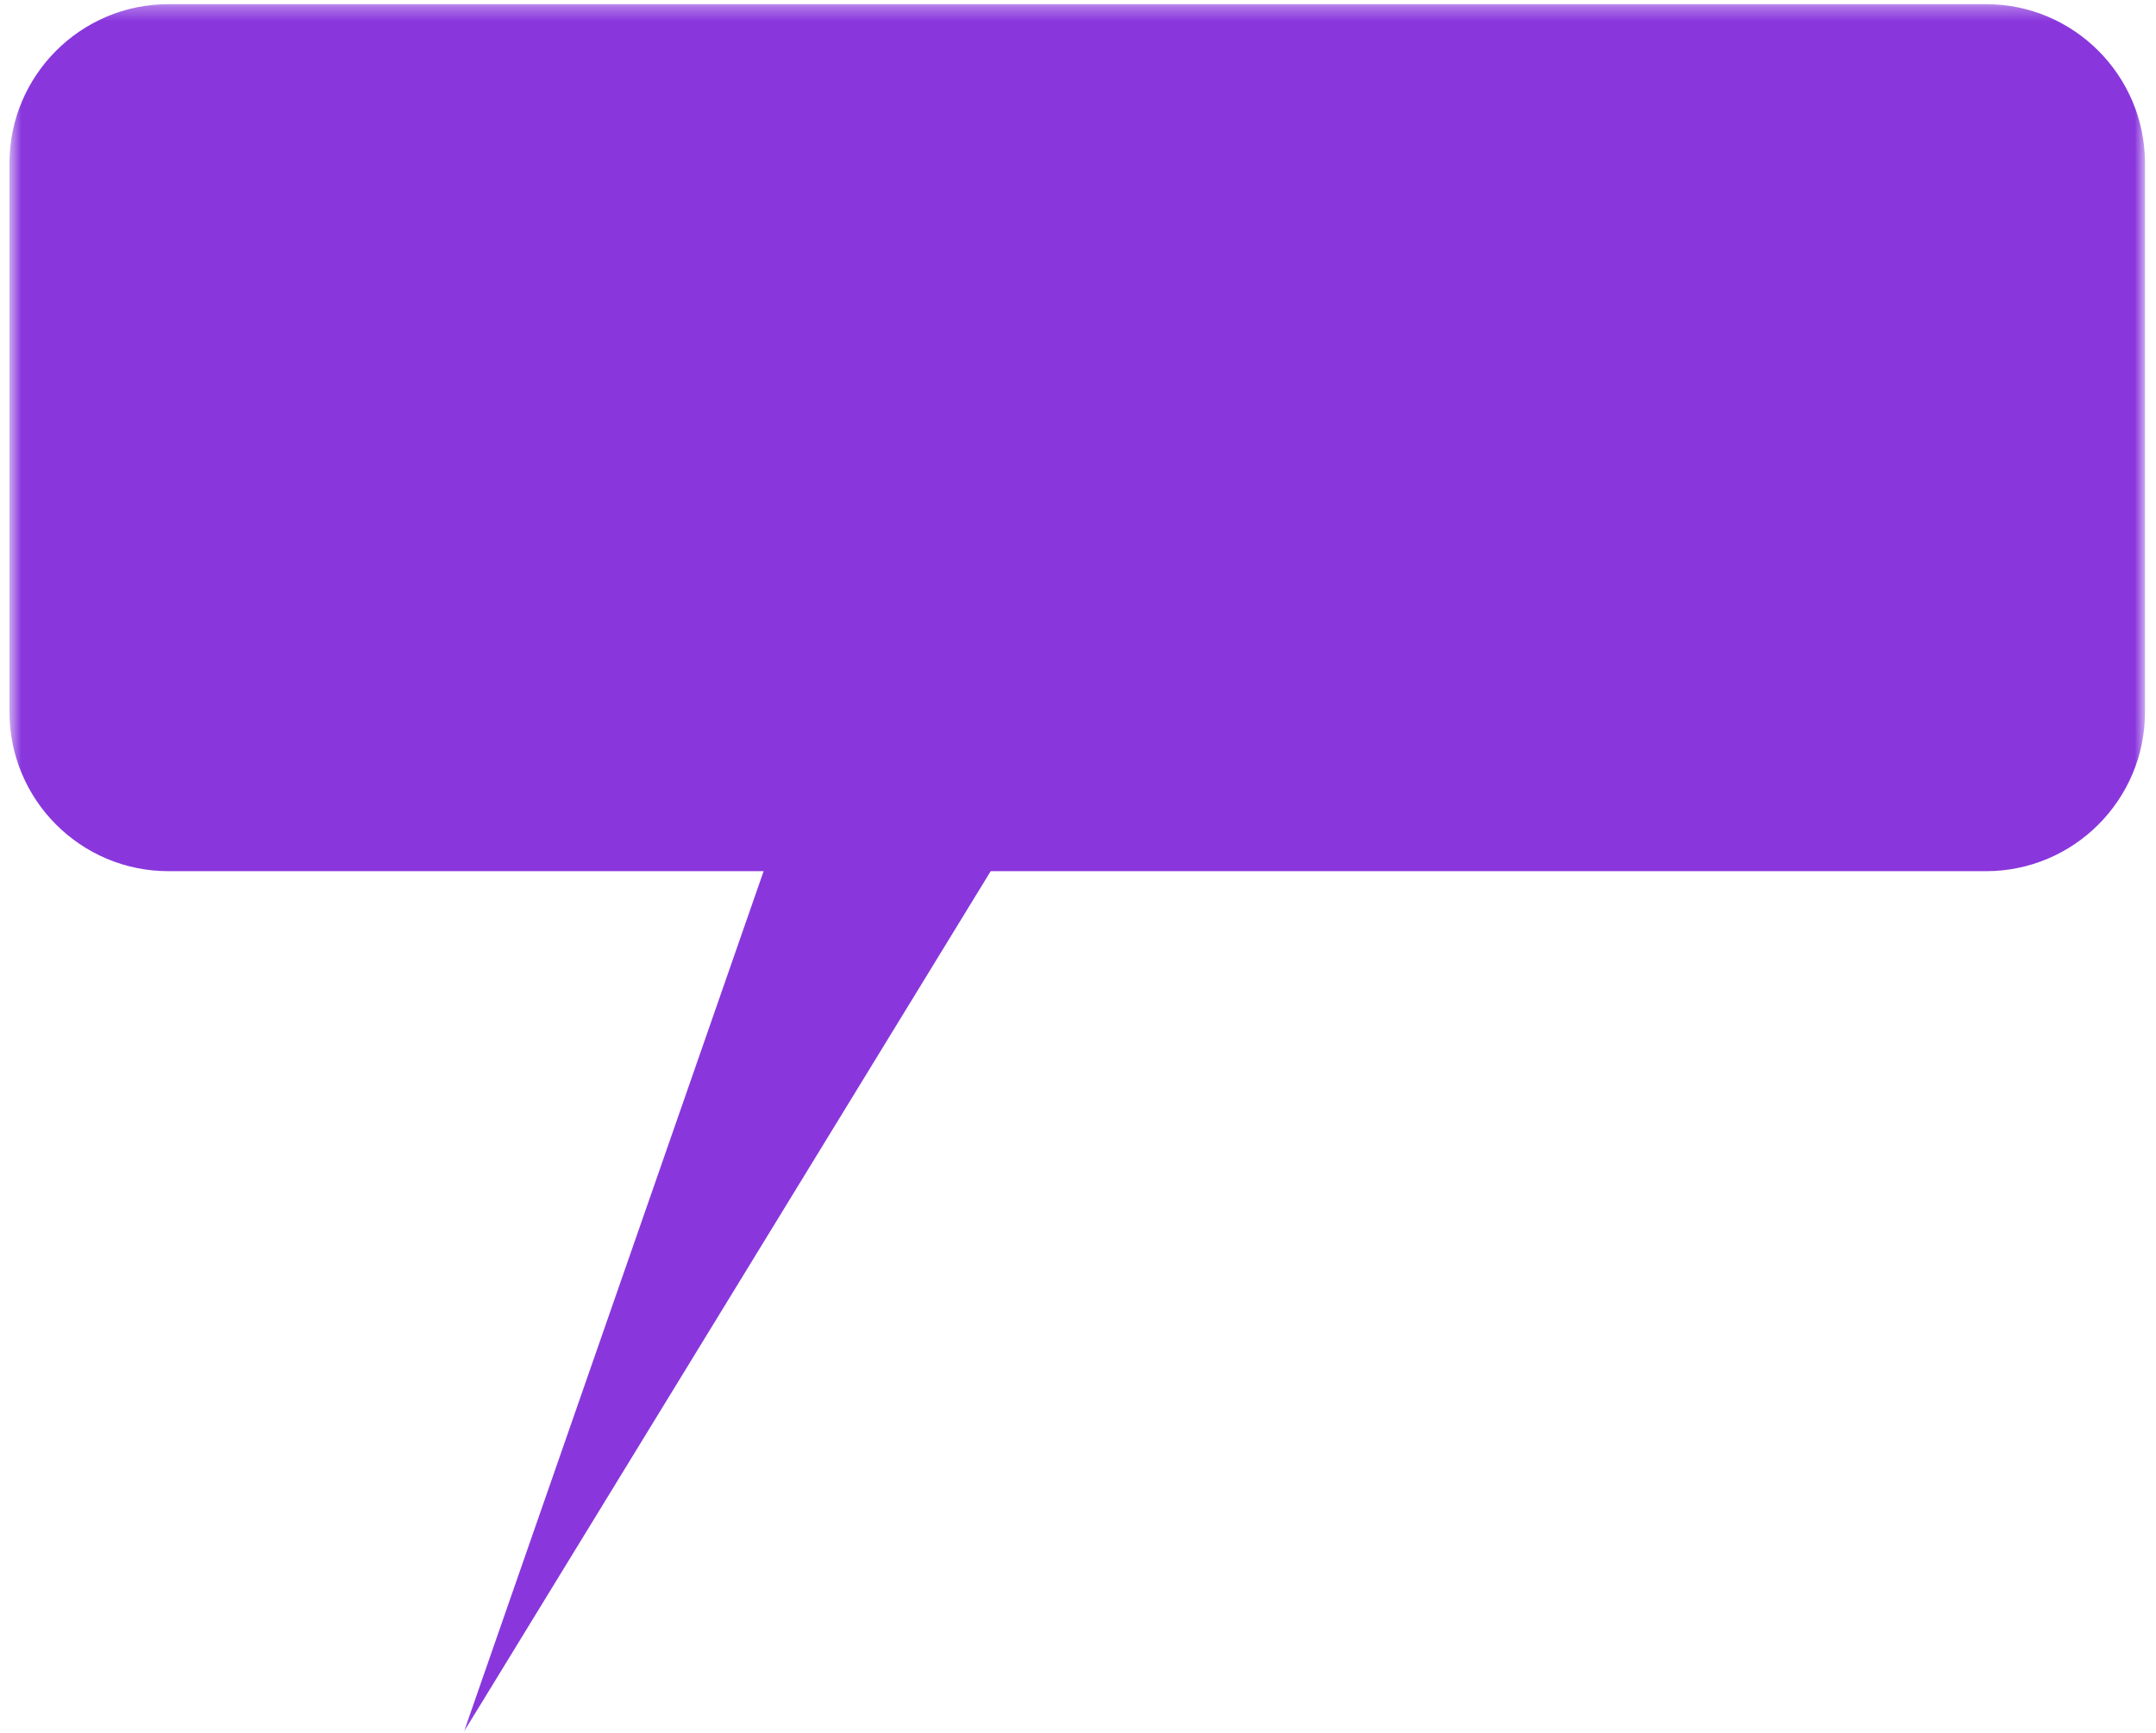 <?xml version="1.0" encoding="UTF-8"?> <svg xmlns="http://www.w3.org/2000/svg" width="153" height="123" viewBox="0 0 153 123" fill="none"> <mask id="mask0" maskUnits="userSpaceOnUse" x="0" y="0" width="153" height="123"> <path fill-rule="evenodd" clip-rule="evenodd" d="M0.67 0.295H152.221V122.911H0.67V0.295Z" fill="white"></path> </mask> <g mask="url(#mask0)"> <path fill-rule="evenodd" clip-rule="evenodd" d="M140.933 0.294H11.959C5.725 0.294 0.67 5.358 0.67 11.601V50.531C0.67 56.776 5.725 61.838 11.959 61.838H54.19L32.926 122.911L70.304 61.838H140.933C147.166 61.838 152.221 56.776 152.221 50.531V11.601C152.221 5.358 147.166 0.294 140.933 0.294Z" fill="#8937DC"></path> </g> </svg> 
